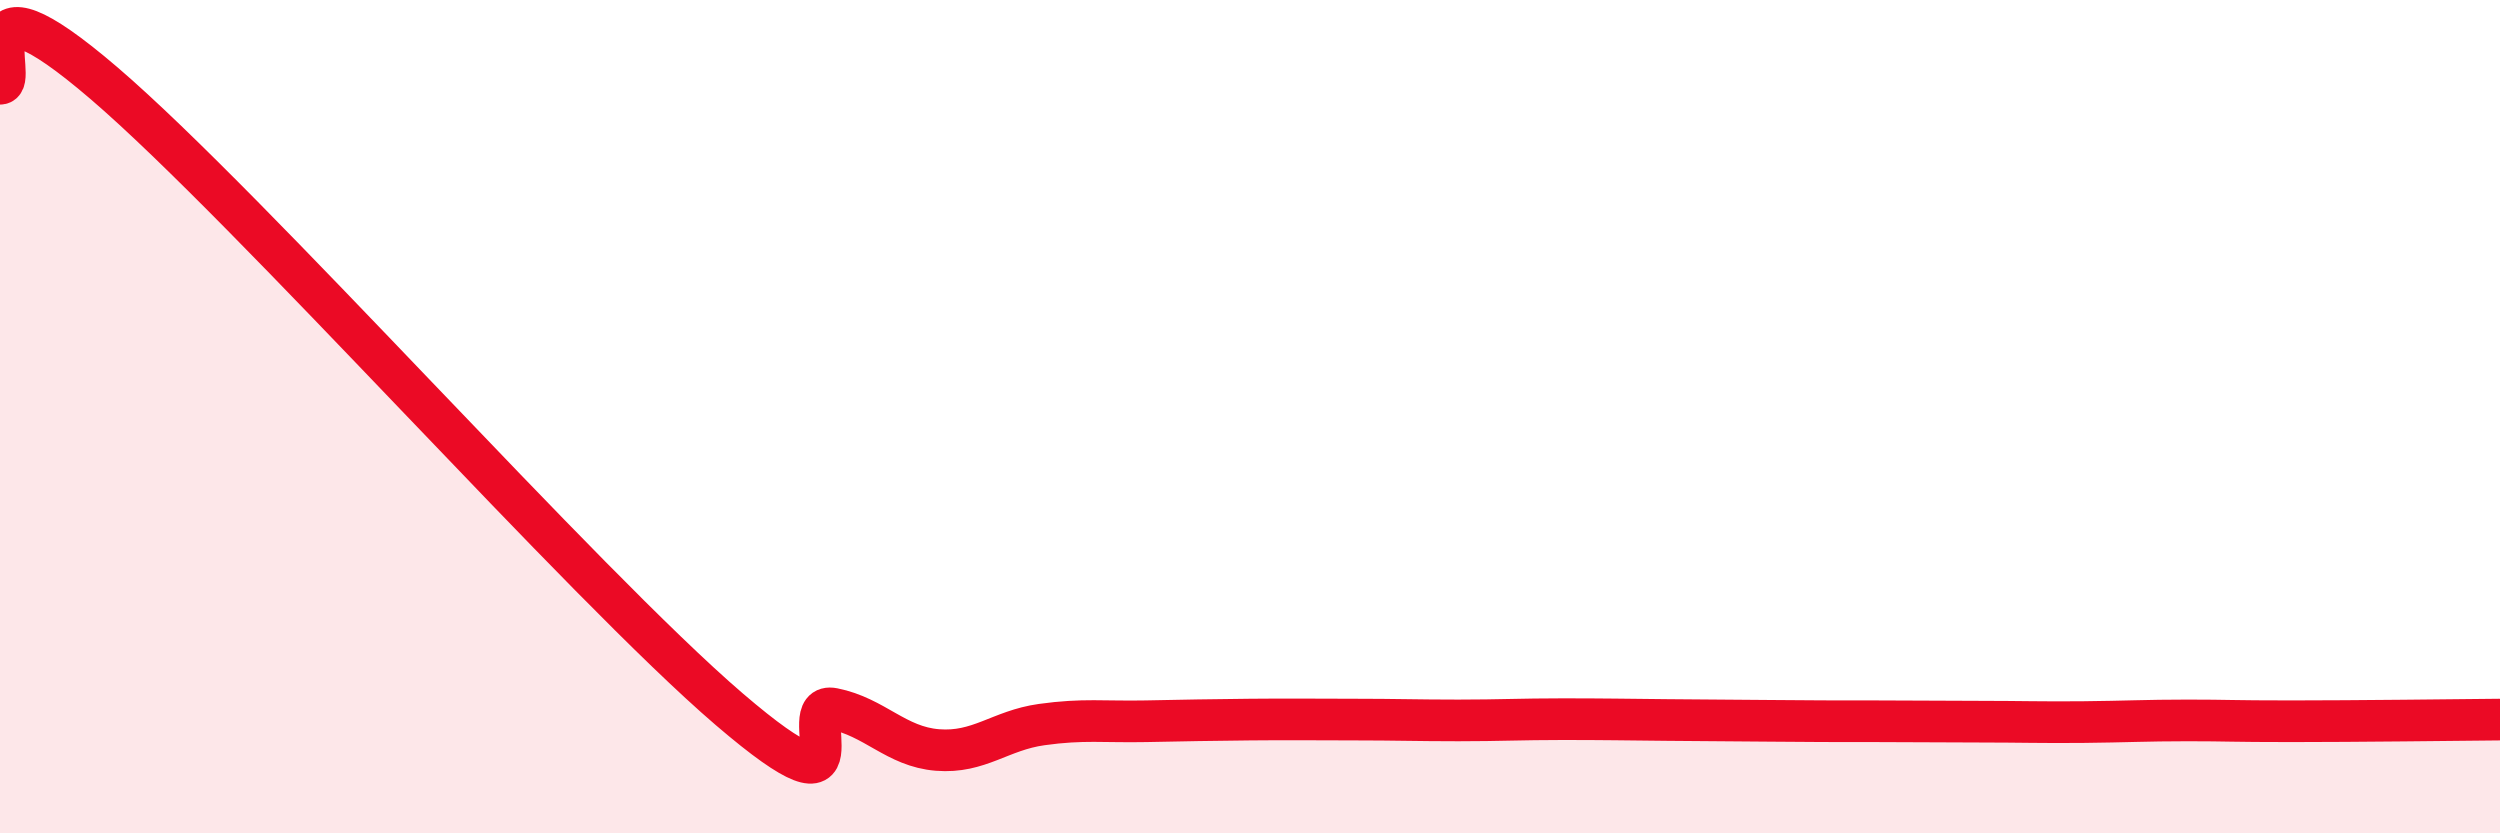 
    <svg width="60" height="20" viewBox="0 0 60 20" xmlns="http://www.w3.org/2000/svg">
      <path
        d="M 0,2.01 C 0.5,2.01 -1,-1 2.5,2 C 6,5 14,14.02 17.5,17.02 C 21,20.02 19,16.81 20,17.01 C 21,17.21 21.5,17.92 22.5,18 C 23.5,18.08 24,17.53 25,17.39 C 26,17.25 26.5,17.33 27.5,17.31 C 28.5,17.29 29,17.28 30,17.27 C 31,17.26 31.5,17.27 32.5,17.27 C 33.5,17.27 34,17.29 35,17.29 C 36,17.29 36.5,17.26 37.5,17.26 C 38.5,17.26 39,17.27 40,17.28 C 41,17.29 41.5,17.29 42.5,17.3 C 43.5,17.31 44,17.31 45,17.31 C 46,17.31 46.5,17.32 47.5,17.32 C 48.5,17.32 49,17.34 50,17.33 C 51,17.32 51.5,17.29 52.5,17.29 C 53.5,17.29 53.5,17.31 55,17.31 C 56.5,17.31 59,17.28 60,17.27L60 20L0 20Z"
        fill="#EB0A25"
        opacity="0.1"
        stroke-linecap="round"
        stroke-linejoin="round"
      />
      <path
        d="M 0,2.01 C 0.5,2.01 -1,-1 2.5,2 C 6,5 14,14.02 17.5,17.02 C 21,20.02 19,16.81 20,17.01 C 21,17.21 21.5,17.92 22.5,18 C 23.5,18.08 24,17.53 25,17.39 C 26,17.25 26.5,17.33 27.5,17.31 C 28.5,17.29 29,17.28 30,17.27 C 31,17.26 31.5,17.27 32.5,17.27 C 33.5,17.27 34,17.29 35,17.29 C 36,17.29 36.5,17.26 37.5,17.26 C 38.5,17.26 39,17.27 40,17.28 C 41,17.29 41.5,17.29 42.5,17.3 C 43.5,17.31 44,17.31 45,17.31 C 46,17.31 46.5,17.32 47.5,17.32 C 48.5,17.32 49,17.34 50,17.33 C 51,17.32 51.5,17.29 52.5,17.29 C 53.5,17.29 53.5,17.31 55,17.31 C 56.5,17.31 59,17.28 60,17.27"
        stroke="#EB0A25"
        stroke-width="1"
        fill="none"
        stroke-linecap="round"
        stroke-linejoin="round"
      />
    </svg>
  
